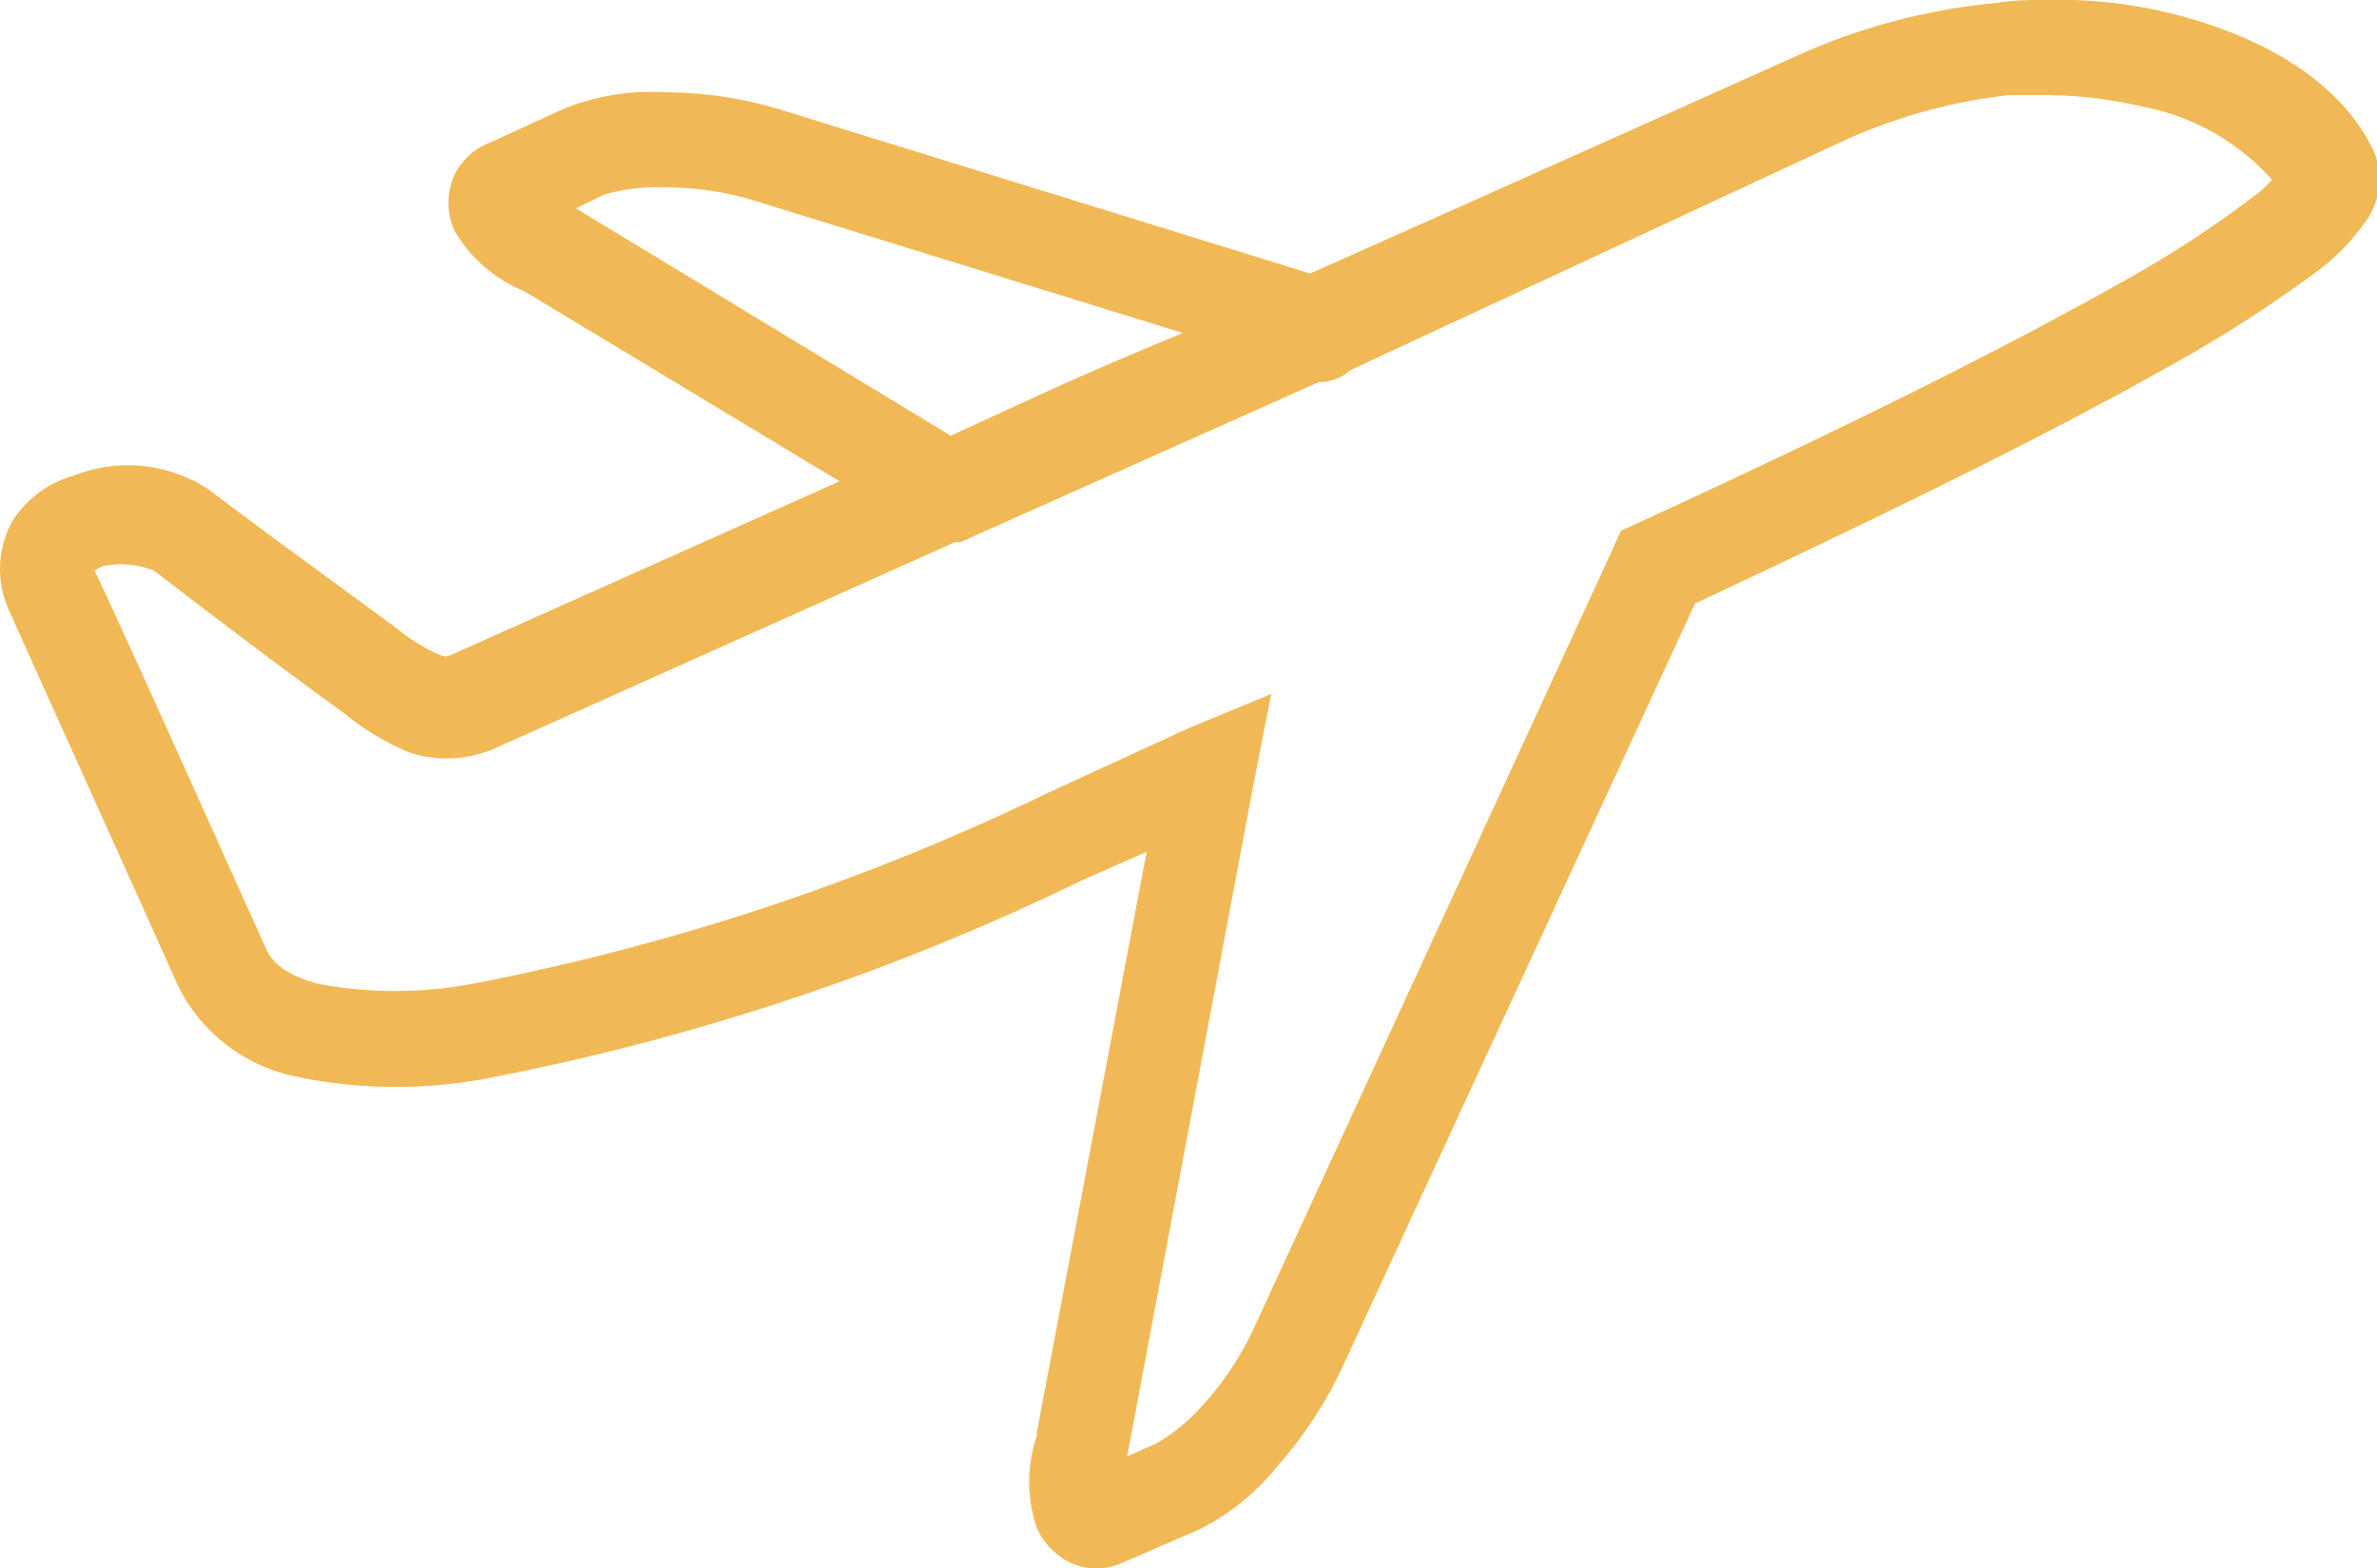 <svg xmlns="http://www.w3.org/2000/svg" width="49.98" height="32.97" viewBox="0 0 49.98 32.97"><path d="M43,11c-.31,0-.64,0-1,.06a13.19,13.19,0,0,0-4.18,1.1s-5.61,2.52-10.26,4.59L16.34,13.28A8.49,8.49,0,0,0,14,12.94a4.93,4.93,0,0,0-2.12.34L10.31,14a1.37,1.37,0,0,0-.75.69,1.43,1.43,0,0,0,0,1.15,3,3,0,0,0,1.47,1.28l0,0,6.63,4-8.1,3.62c-.21.1-.21.06-.37,0a4,4,0,0,1-.84-.53c-1.36-1-3.36-2.46-3.94-2.91A3.08,3.08,0,0,0,1.56,21a2.24,2.24,0,0,0-1.28.94,2.08,2.08,0,0,0-.09,1.87c.67,1.5,2.77,6.14,3.56,7.91a3.56,3.56,0,0,0,2.41,1.9,10.31,10.31,0,0,0,4,.07A50.28,50.28,0,0,0,22.78,29.5l1.34-.59L21.81,41.12v.07a3,3,0,0,0,0,1.93,1.46,1.46,0,0,0,.84.79,1.33,1.33,0,0,0,1-.07l1.57-.68a5,5,0,0,0,1.69-1.38,8.74,8.74,0,0,0,1.31-2h0l7.43-16.09c3.71-1.74,7.28-3.47,9.88-4.94a27.47,27.47,0,0,0,3.22-2.06,4.34,4.34,0,0,0,.93-.94,1.52,1.52,0,0,0,.26-1.53c-.63-1.39-2.18-2.42-4.29-2.94A9.9,9.9,0,0,0,43,11Zm0,2a8.87,8.87,0,0,1,2.09.25,4.81,4.81,0,0,1,2.69,1.53,2.16,2.16,0,0,1-.37.34A23,23,0,0,1,44.5,17c-2.59,1.46-6.24,3.25-10.06,5l-.35.16-.15.34L26.34,39a6.57,6.57,0,0,1-1,1.5,4.12,4.12,0,0,1-1,.84l-.63.28v0l2.66-14.15.37-1.88L25,26.31,22,27.69a49,49,0,0,1-12.09,4,8.82,8.82,0,0,1-3.19,0c-.7-.19-1-.45-1.13-.78C4.77,29.11,2.7,24.46,2,23c0,0,0,0,0,0a.65.65,0,0,1,.19-.1,1.85,1.85,0,0,1,1.06.1v0c.65.5,2.61,2,4,3a5.49,5.49,0,0,0,1.34.81,2.52,2.52,0,0,0,1.88-.1l9.62-4.31s.06,0,.1,0a1.69,1.69,0,0,0,.28-.12s0,0,0,0l0,0,7.28-3.25.1,0s0,0,0,0a1,1,0,0,0,.56-.25l0,0L38.69,14a11.48,11.48,0,0,1,3.56-1ZM14,14.94a6.49,6.49,0,0,1,1.78.25L24.88,18C22.48,19,22.23,19.14,20,20.16l-7.88-4.78.6-.29A4,4,0,0,1,14,14.94Z" transform="translate(-0.01 -11)" fill="#f1b956"/></svg>
